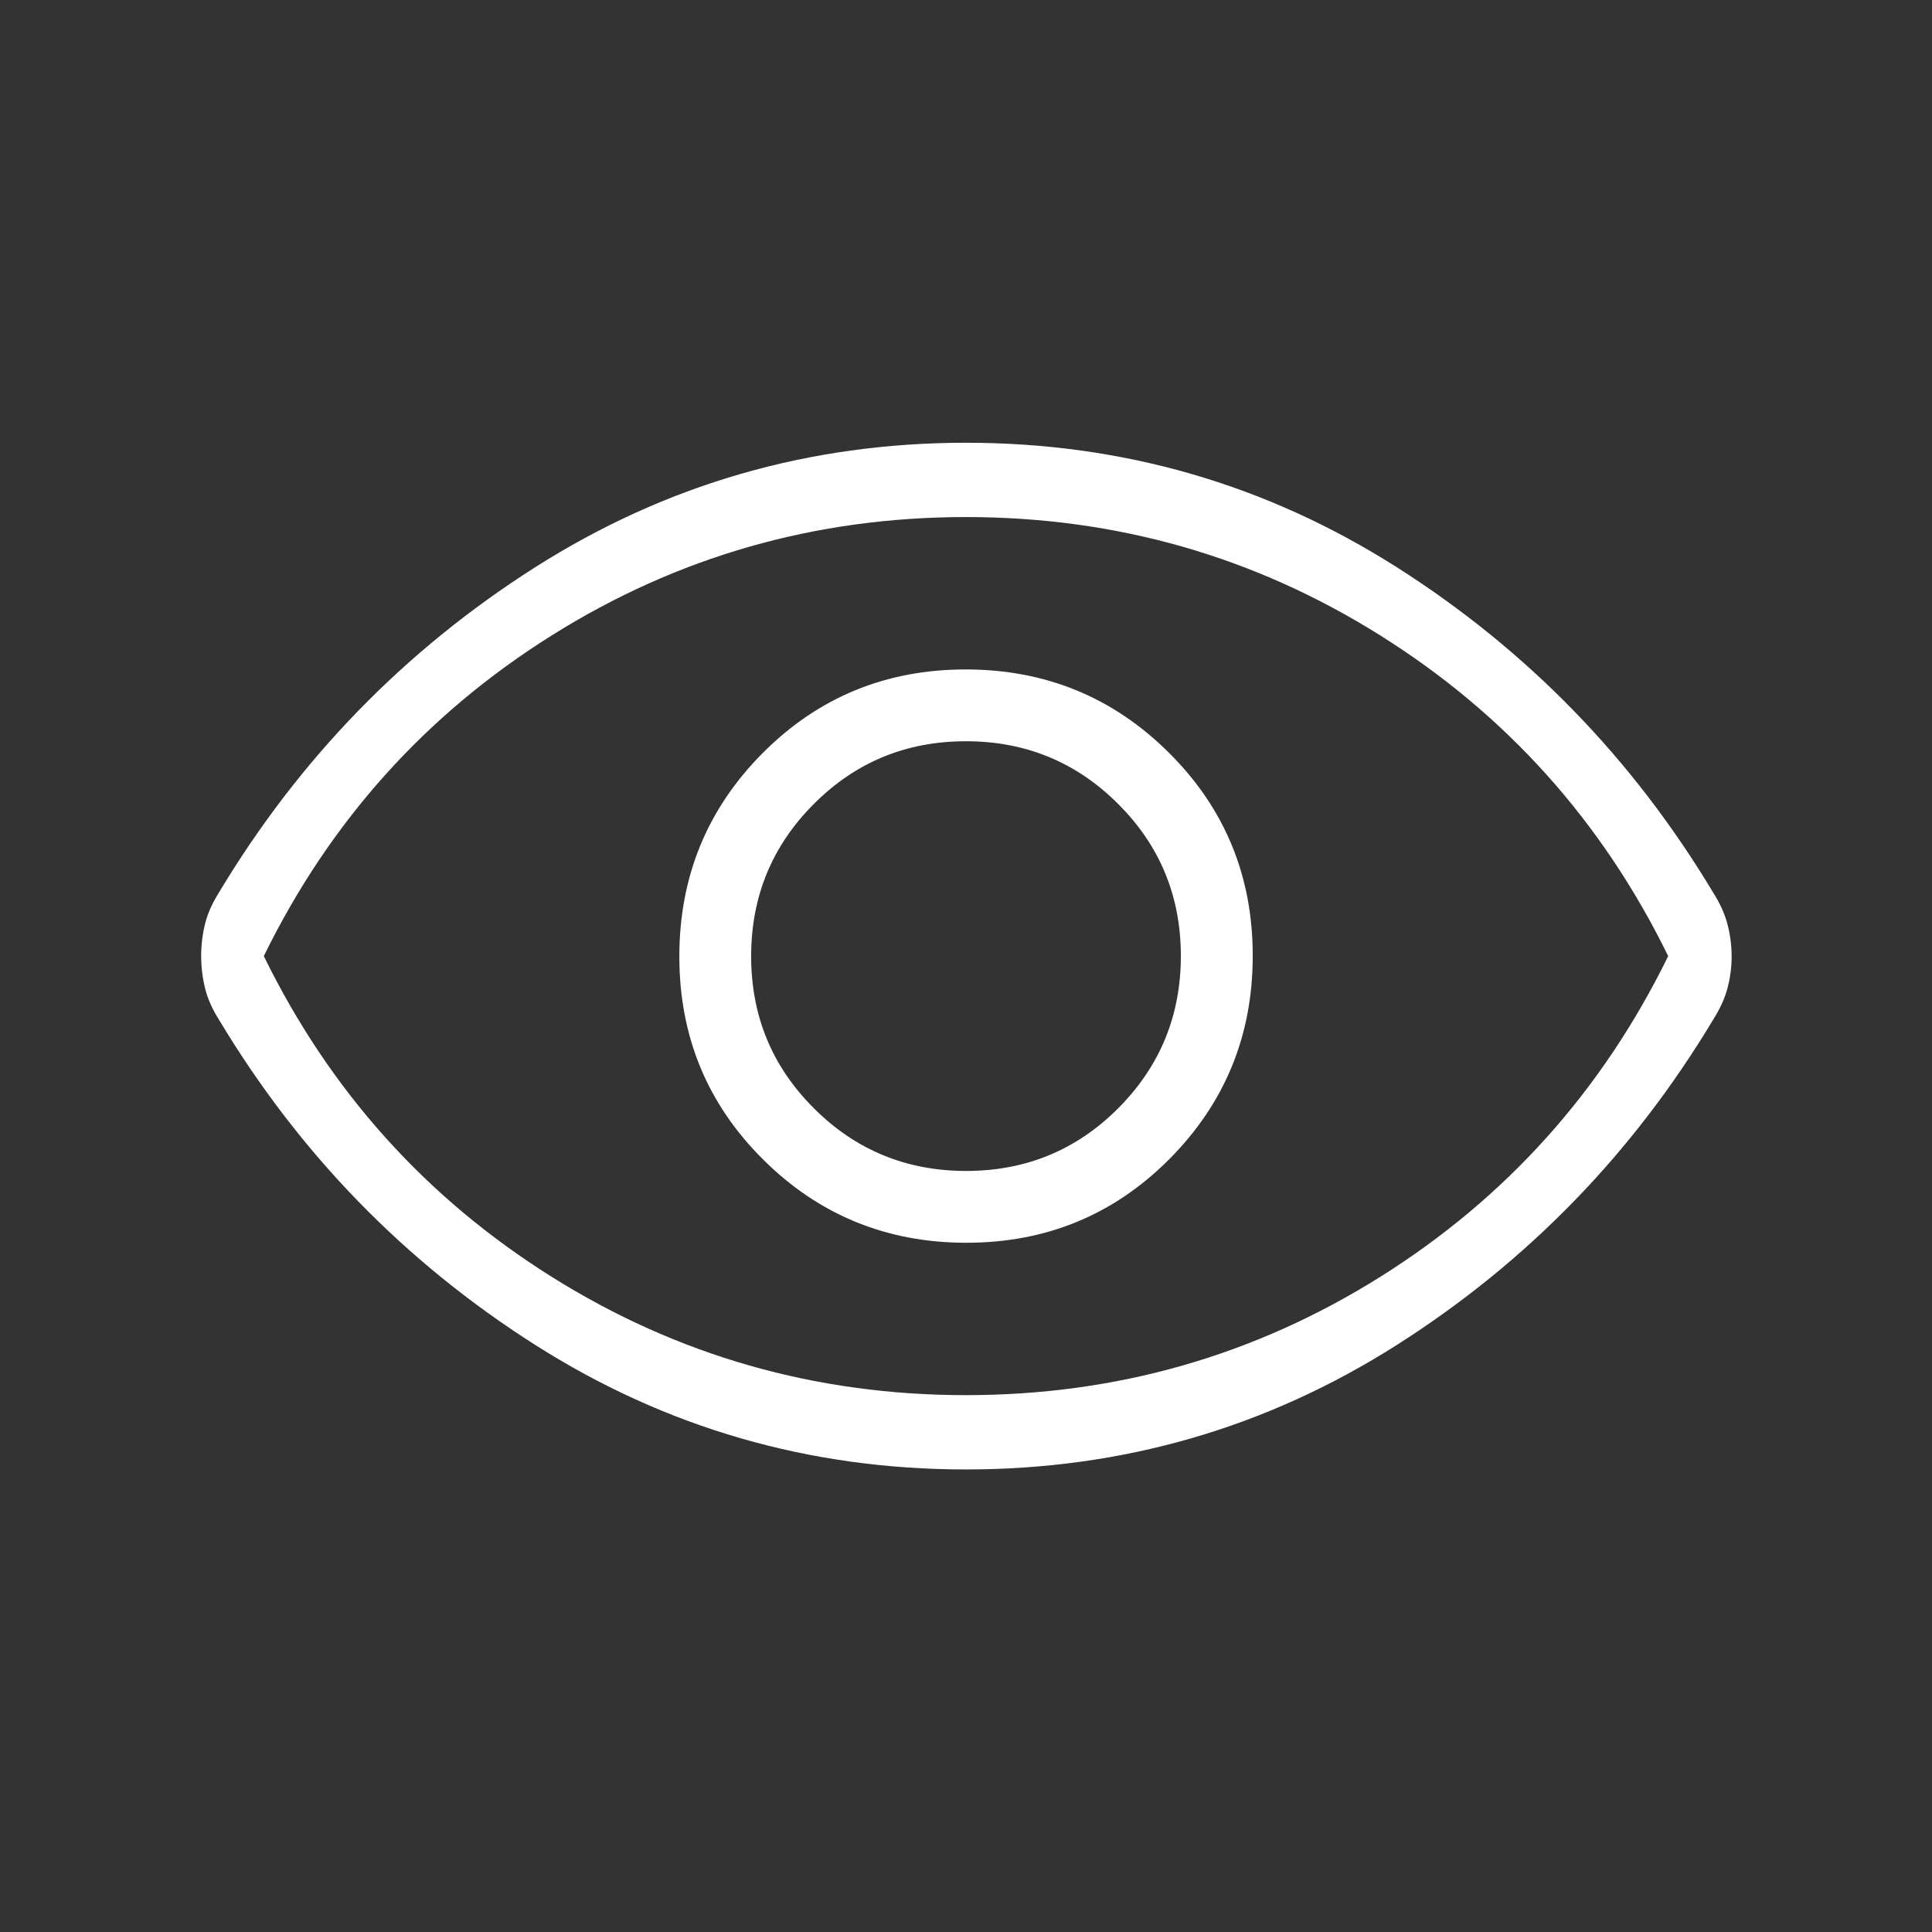 <?xml version="1.0" encoding="UTF-8"?> <svg xmlns="http://www.w3.org/2000/svg" width="24" height="24" viewBox="0 0 24 24" fill="none"><rect x="0" y="0" width="24" height="24" fill="#333333" stroke="none"/><path d="M12.005 15.438C12.995 15.438 13.836 15.092 14.526 14.399C15.216 13.705 15.562 12.863 15.562 11.873C15.562 10.882 15.215 10.041 14.521 9.351C13.828 8.661 12.986 8.316 11.995 8.316C11.005 8.316 10.164 8.662 9.474 9.355C8.784 10.049 8.439 10.891 8.439 11.882C8.439 12.872 8.785 13.713 9.479 14.403C10.172 15.093 11.014 15.438 12.005 15.438ZM12.002 14.546C11.261 14.546 10.63 14.287 10.111 13.768C9.591 13.25 9.331 12.62 9.331 11.879C9.331 11.138 9.59 10.508 10.109 9.988C10.627 9.468 11.257 9.208 11.998 9.208C12.739 9.208 13.37 9.467 13.889 9.986C14.409 10.504 14.669 11.134 14.669 11.875C14.669 12.616 14.41 13.246 13.891 13.767C13.373 14.286 12.743 14.546 12.002 14.546ZM12 18.254C10.056 18.254 8.272 17.739 6.65 16.708C5.027 15.677 3.716 14.328 2.717 12.662C2.634 12.53 2.577 12.4 2.546 12.271C2.515 12.143 2.499 12.011 2.499 11.876C2.499 11.741 2.515 11.609 2.546 11.482C2.577 11.354 2.634 11.224 2.717 11.092C3.716 9.426 5.027 8.077 6.649 7.046C8.272 6.015 10.055 5.5 12 5.5C13.944 5.5 15.728 6.015 17.351 7.046C18.973 8.077 20.284 9.425 21.283 11.09C21.366 11.221 21.425 11.351 21.459 11.48C21.493 11.611 21.511 11.744 21.511 11.88C21.511 12.017 21.493 12.149 21.459 12.277C21.425 12.405 21.366 12.533 21.283 12.664C20.284 14.329 18.973 15.677 17.351 16.708C15.728 17.739 13.945 18.254 12 18.254ZM12 17.331C13.869 17.331 15.584 16.841 17.147 15.861C18.71 14.88 19.902 13.553 20.723 11.877C19.902 10.201 18.71 8.874 17.147 7.894C15.584 6.913 13.869 6.423 12 6.423C10.131 6.423 8.416 6.913 6.853 7.894C5.29 8.874 4.098 10.201 3.277 11.877C4.098 13.553 5.29 14.88 6.853 15.861C8.416 16.841 10.131 17.331 12 17.331Z" fill="white"></path></svg> 